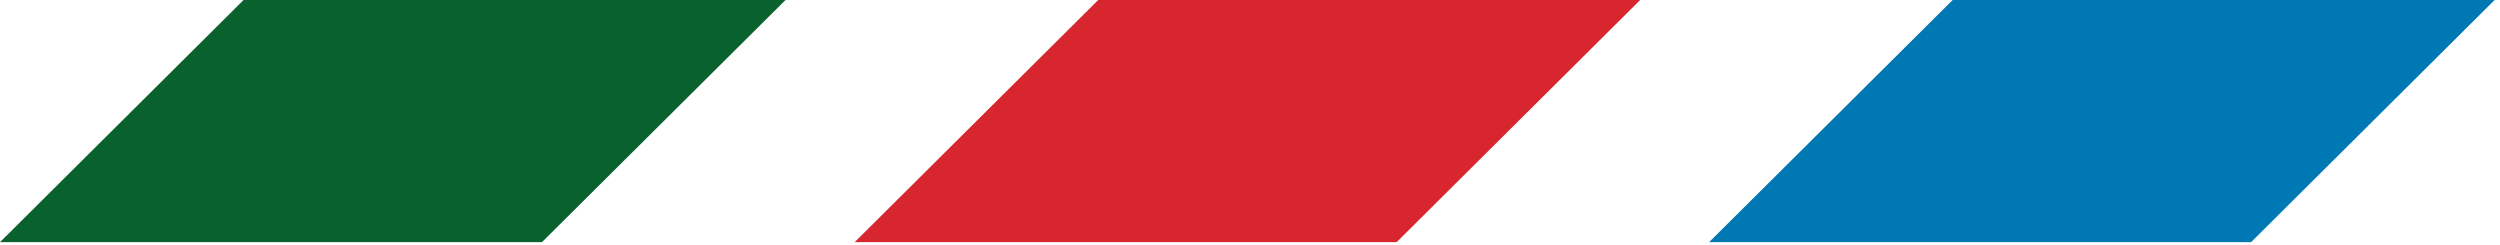 <svg width="102" height="10" viewBox="0 0 102 10" xmlns="http://www.w3.org/2000/svg"><g fill="none" fill-rule="evenodd"><path fill="#09612D" d="M9.937 0L0 9.88h22.112L32.05 0z"/><path fill="#D8262E" d="M44.807 0L34.87 9.88h22.113L66.919 0z"/><path fill="#0078B3" d="M79.669 0l-9.938 9.88h22.113L101.781 0z"/></g></svg>